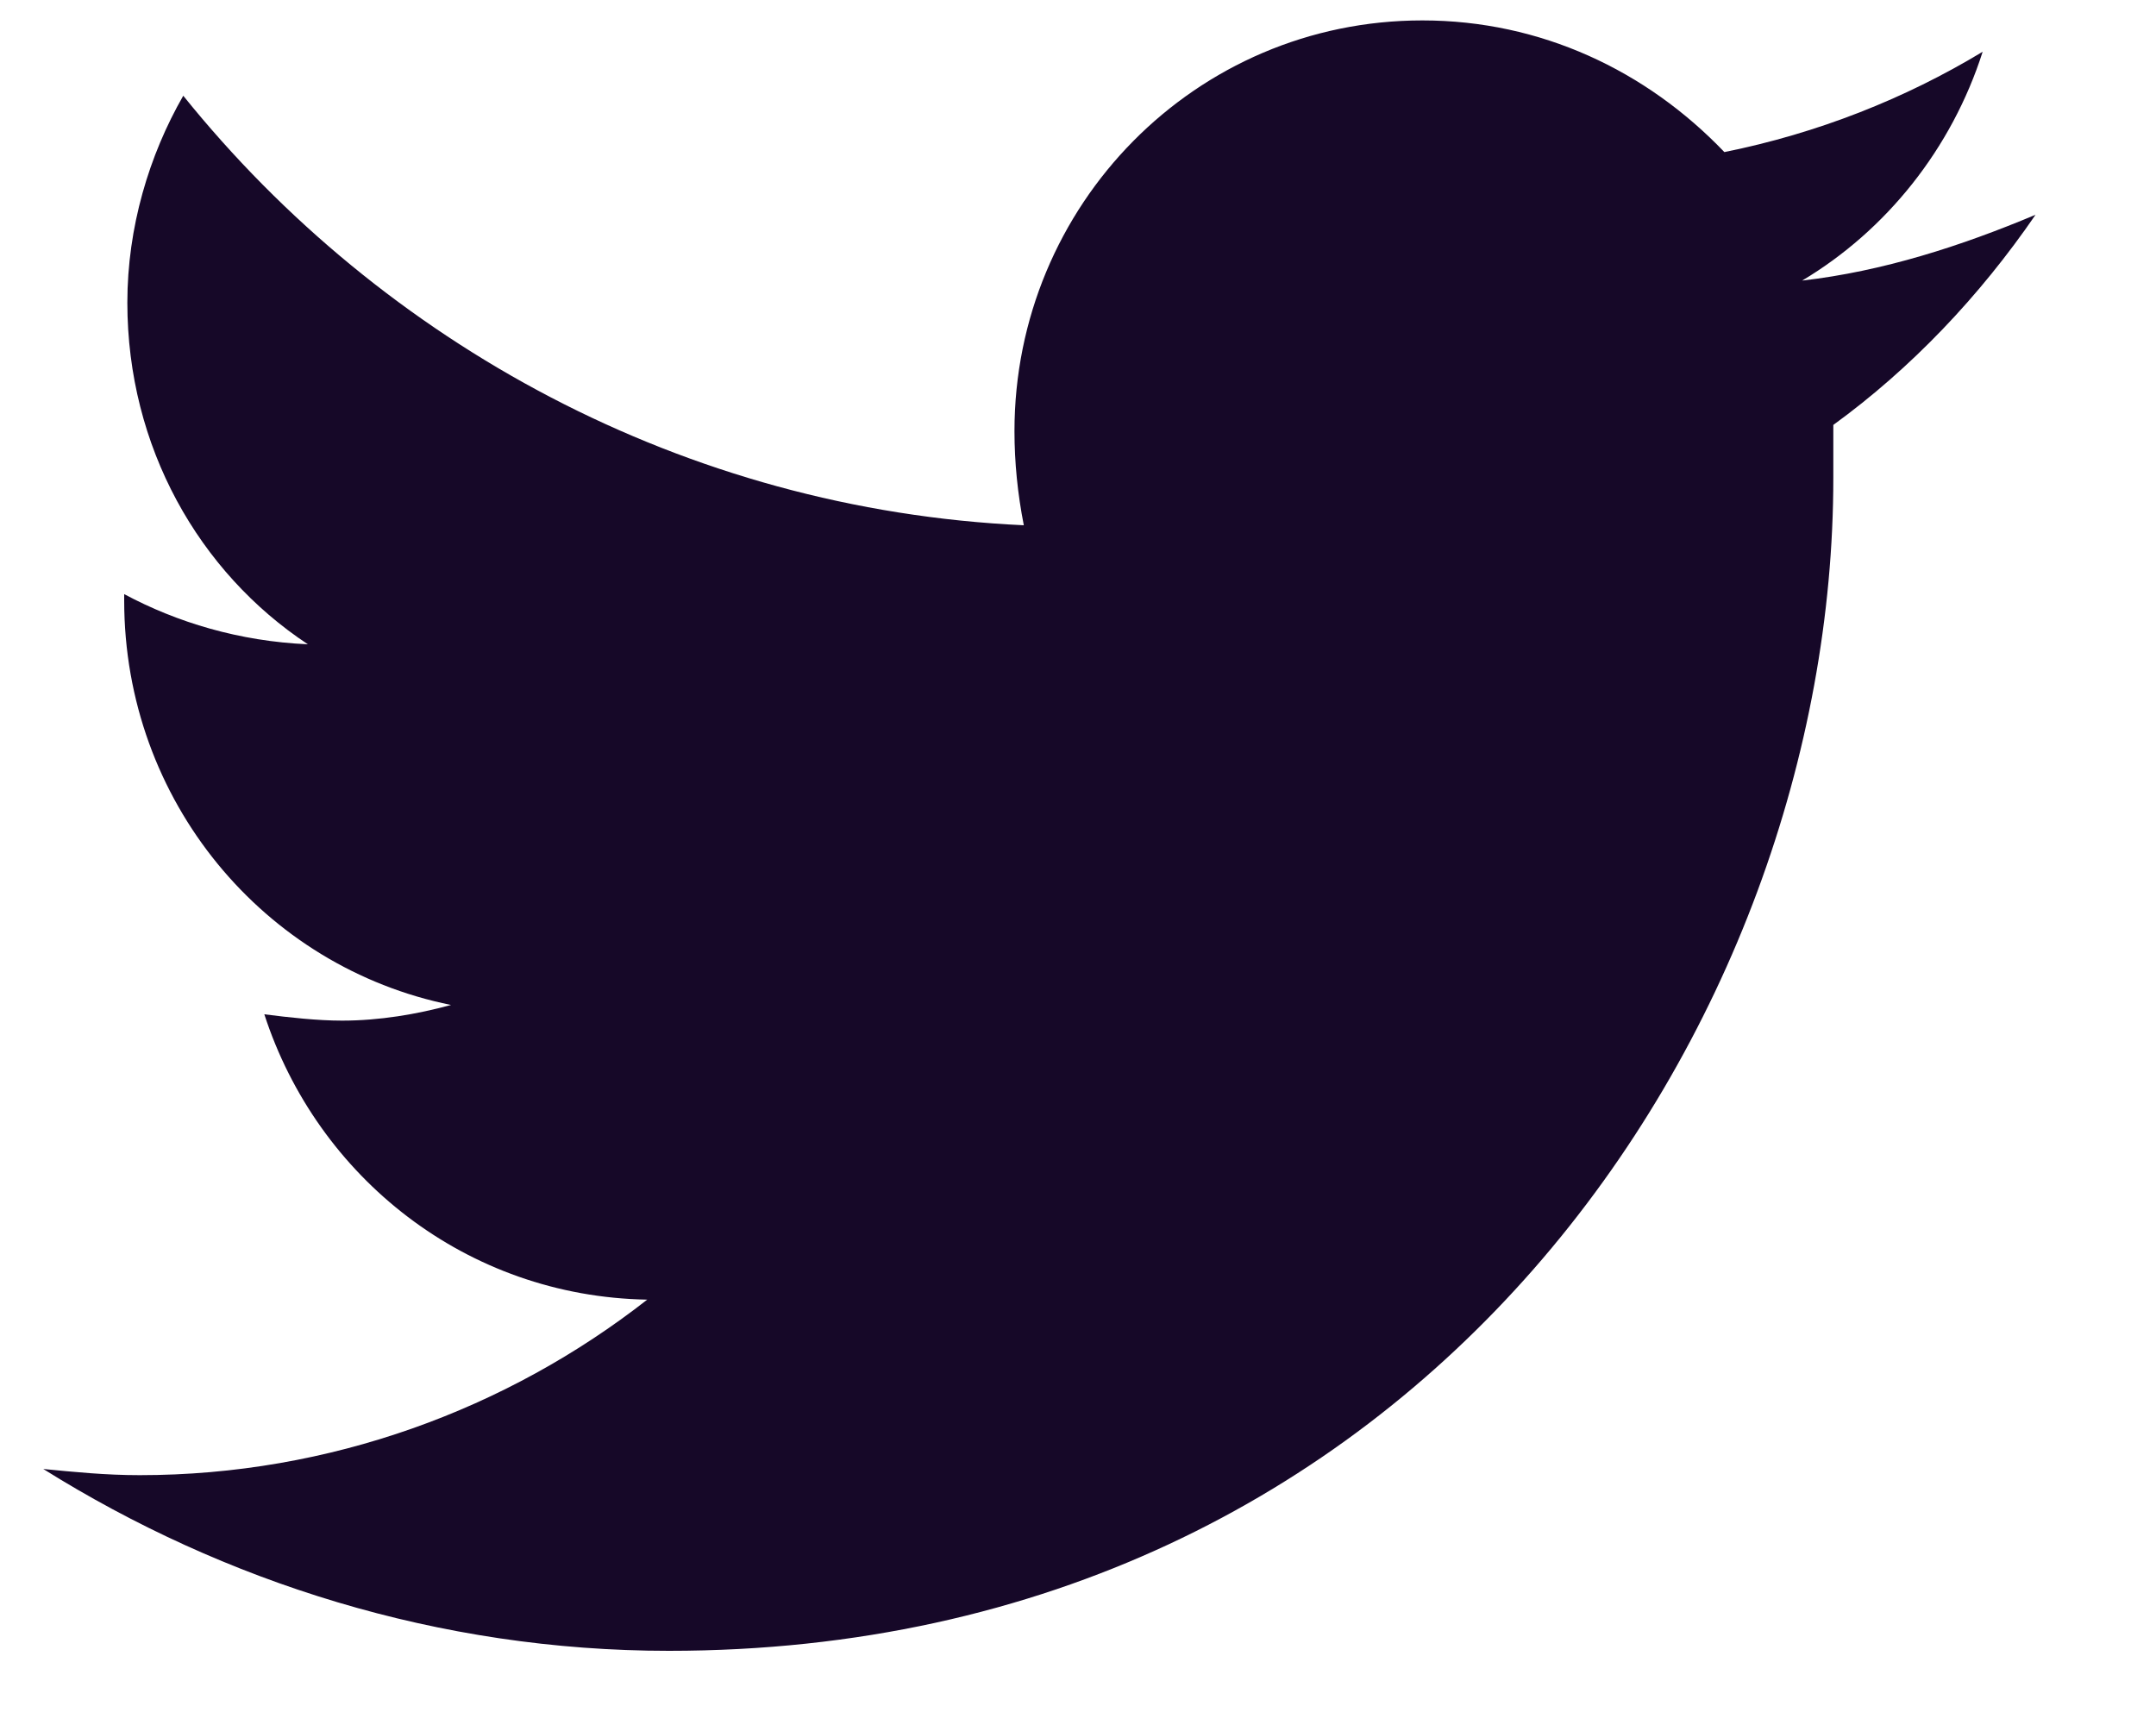 <svg width="15" height="12" viewBox="0 0 15 12" fill="none" xmlns="http://www.w3.org/2000/svg">
<g clip-path="url(#clip0_85_190)">
<path d="M14.162 1.494C13.643 1.712 13.101 1.887 12.538 1.952C13.123 1.603 13.578 1.036 13.794 0.36C13.253 0.687 12.646 0.927 11.997 1.058C11.455 0.491 10.719 0.142 9.896 0.142C8.315 0.142 7.058 1.429 7.058 2.999C7.058 3.217 7.08 3.435 7.123 3.654C4.763 3.545 2.662 2.389 1.275 0.666C1.037 1.08 0.886 1.582 0.886 2.105C0.886 3.108 1.384 3.981 2.142 4.482C1.665 4.461 1.232 4.33 0.864 4.133C0.864 4.155 0.864 4.155 0.864 4.177C0.864 5.573 1.839 6.729 3.138 6.991C2.9 7.056 2.64 7.1 2.38 7.1C2.207 7.1 2.012 7.078 1.839 7.056C2.207 8.19 3.246 9.019 4.503 9.041C3.528 9.804 2.293 10.262 0.972 10.262C0.734 10.262 0.517 10.24 0.301 10.219C1.557 11.004 3.051 11.484 4.654 11.484C9.896 11.484 12.755 7.121 12.755 3.326C12.755 3.196 12.755 3.087 12.755 2.956C13.296 2.563 13.773 2.061 14.162 1.494Z" fill="#160828"/>
</g>
<defs>
<clipPath id="clip0_85_190">
<rect width="14" height="12" fill="white" transform="translate(0.22 0.002)"/>
</clipPath>
</defs>
</svg>

